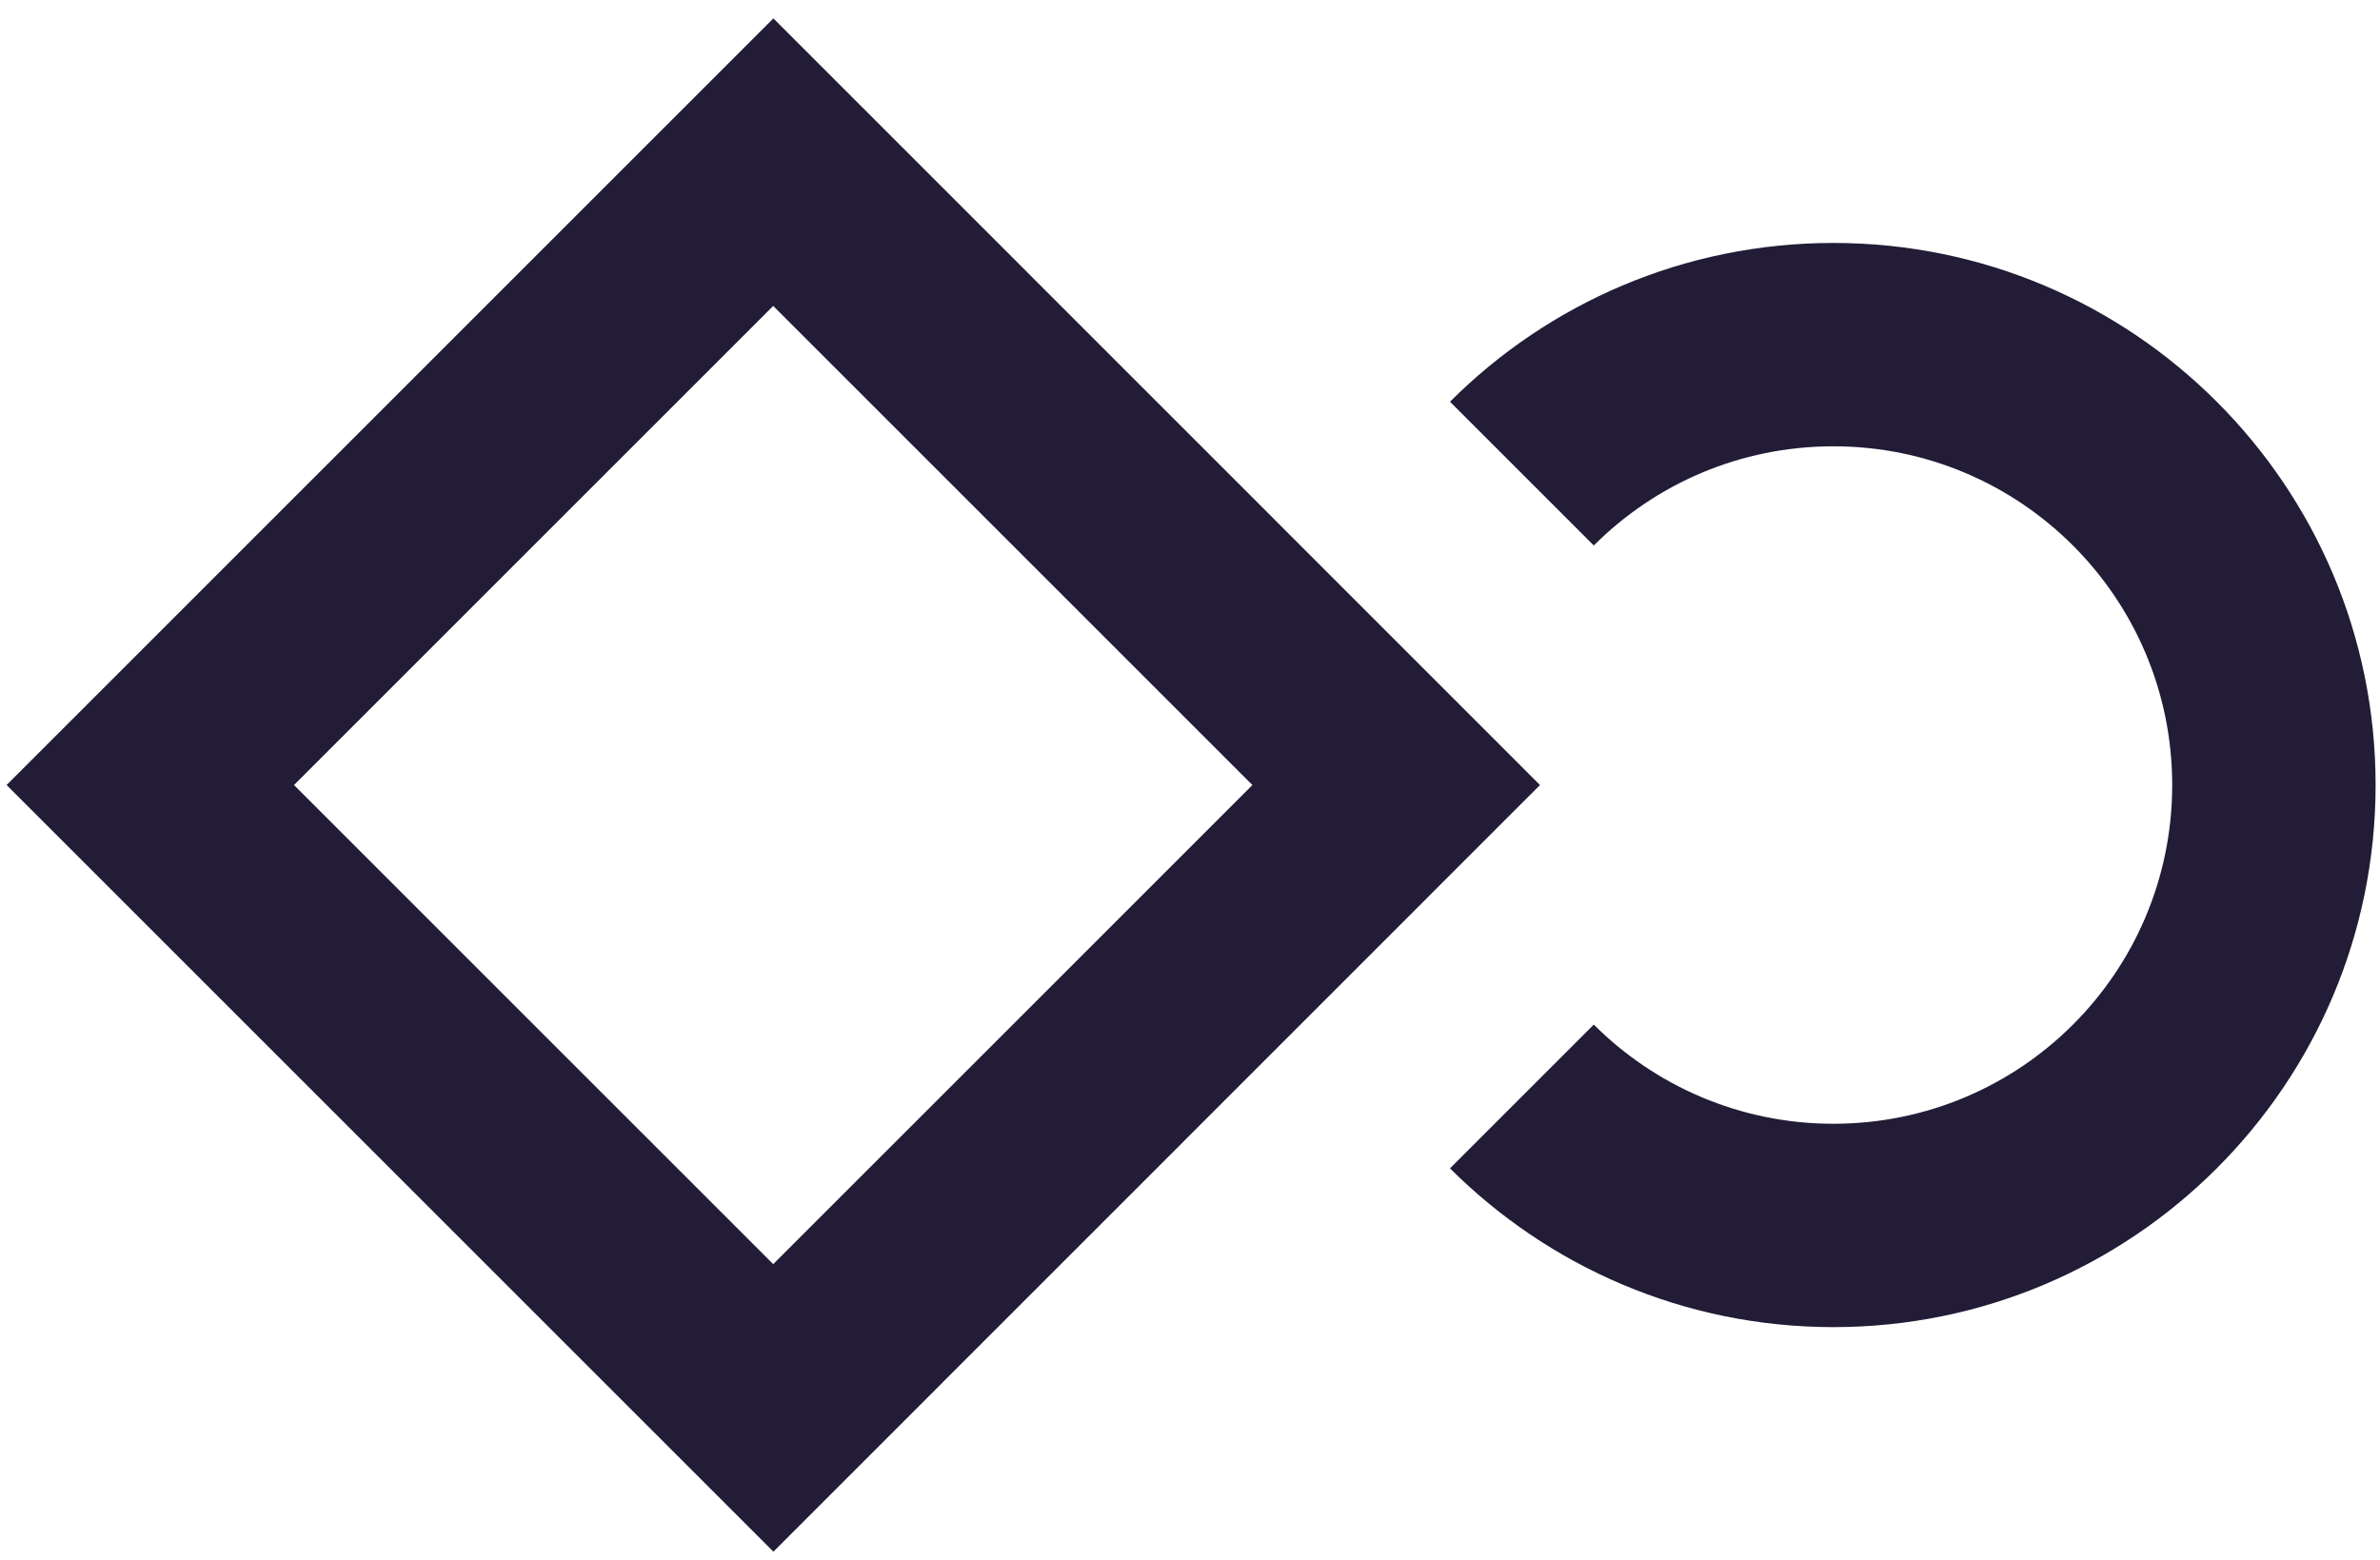<svg width="119" height="78" viewBox="0 0 119 78" fill="none" xmlns="http://www.w3.org/2000/svg">
<path d="M91.67 12.15C84.19 12.15 77.41 15.18 72.5 20.09L79.69 27.28C82.76 24.21 86.99 22.32 91.67 22.32C101.03 22.32 108.61 29.91 108.61 39.26C108.61 48.62 101.03 56.2 91.67 56.2C86.99 56.2 82.75 54.3 79.69 51.24L72.5 58.43C77.41 63.33 84.18 66.37 91.67 66.37C106.64 66.37 118.78 54.23 118.78 39.26C118.78 24.29 106.64 12.15 91.67 12.15Z" fill="#221C36"/>
<path d="M14.7 39.26L38.66 15.3L62.62 39.26L38.66 63.22L14.7 39.26ZM38.67 0.92L0.33 39.26L38.67 77.6L77 39.26L38.67 0.92Z" fill="#221C36"/>
</svg>
